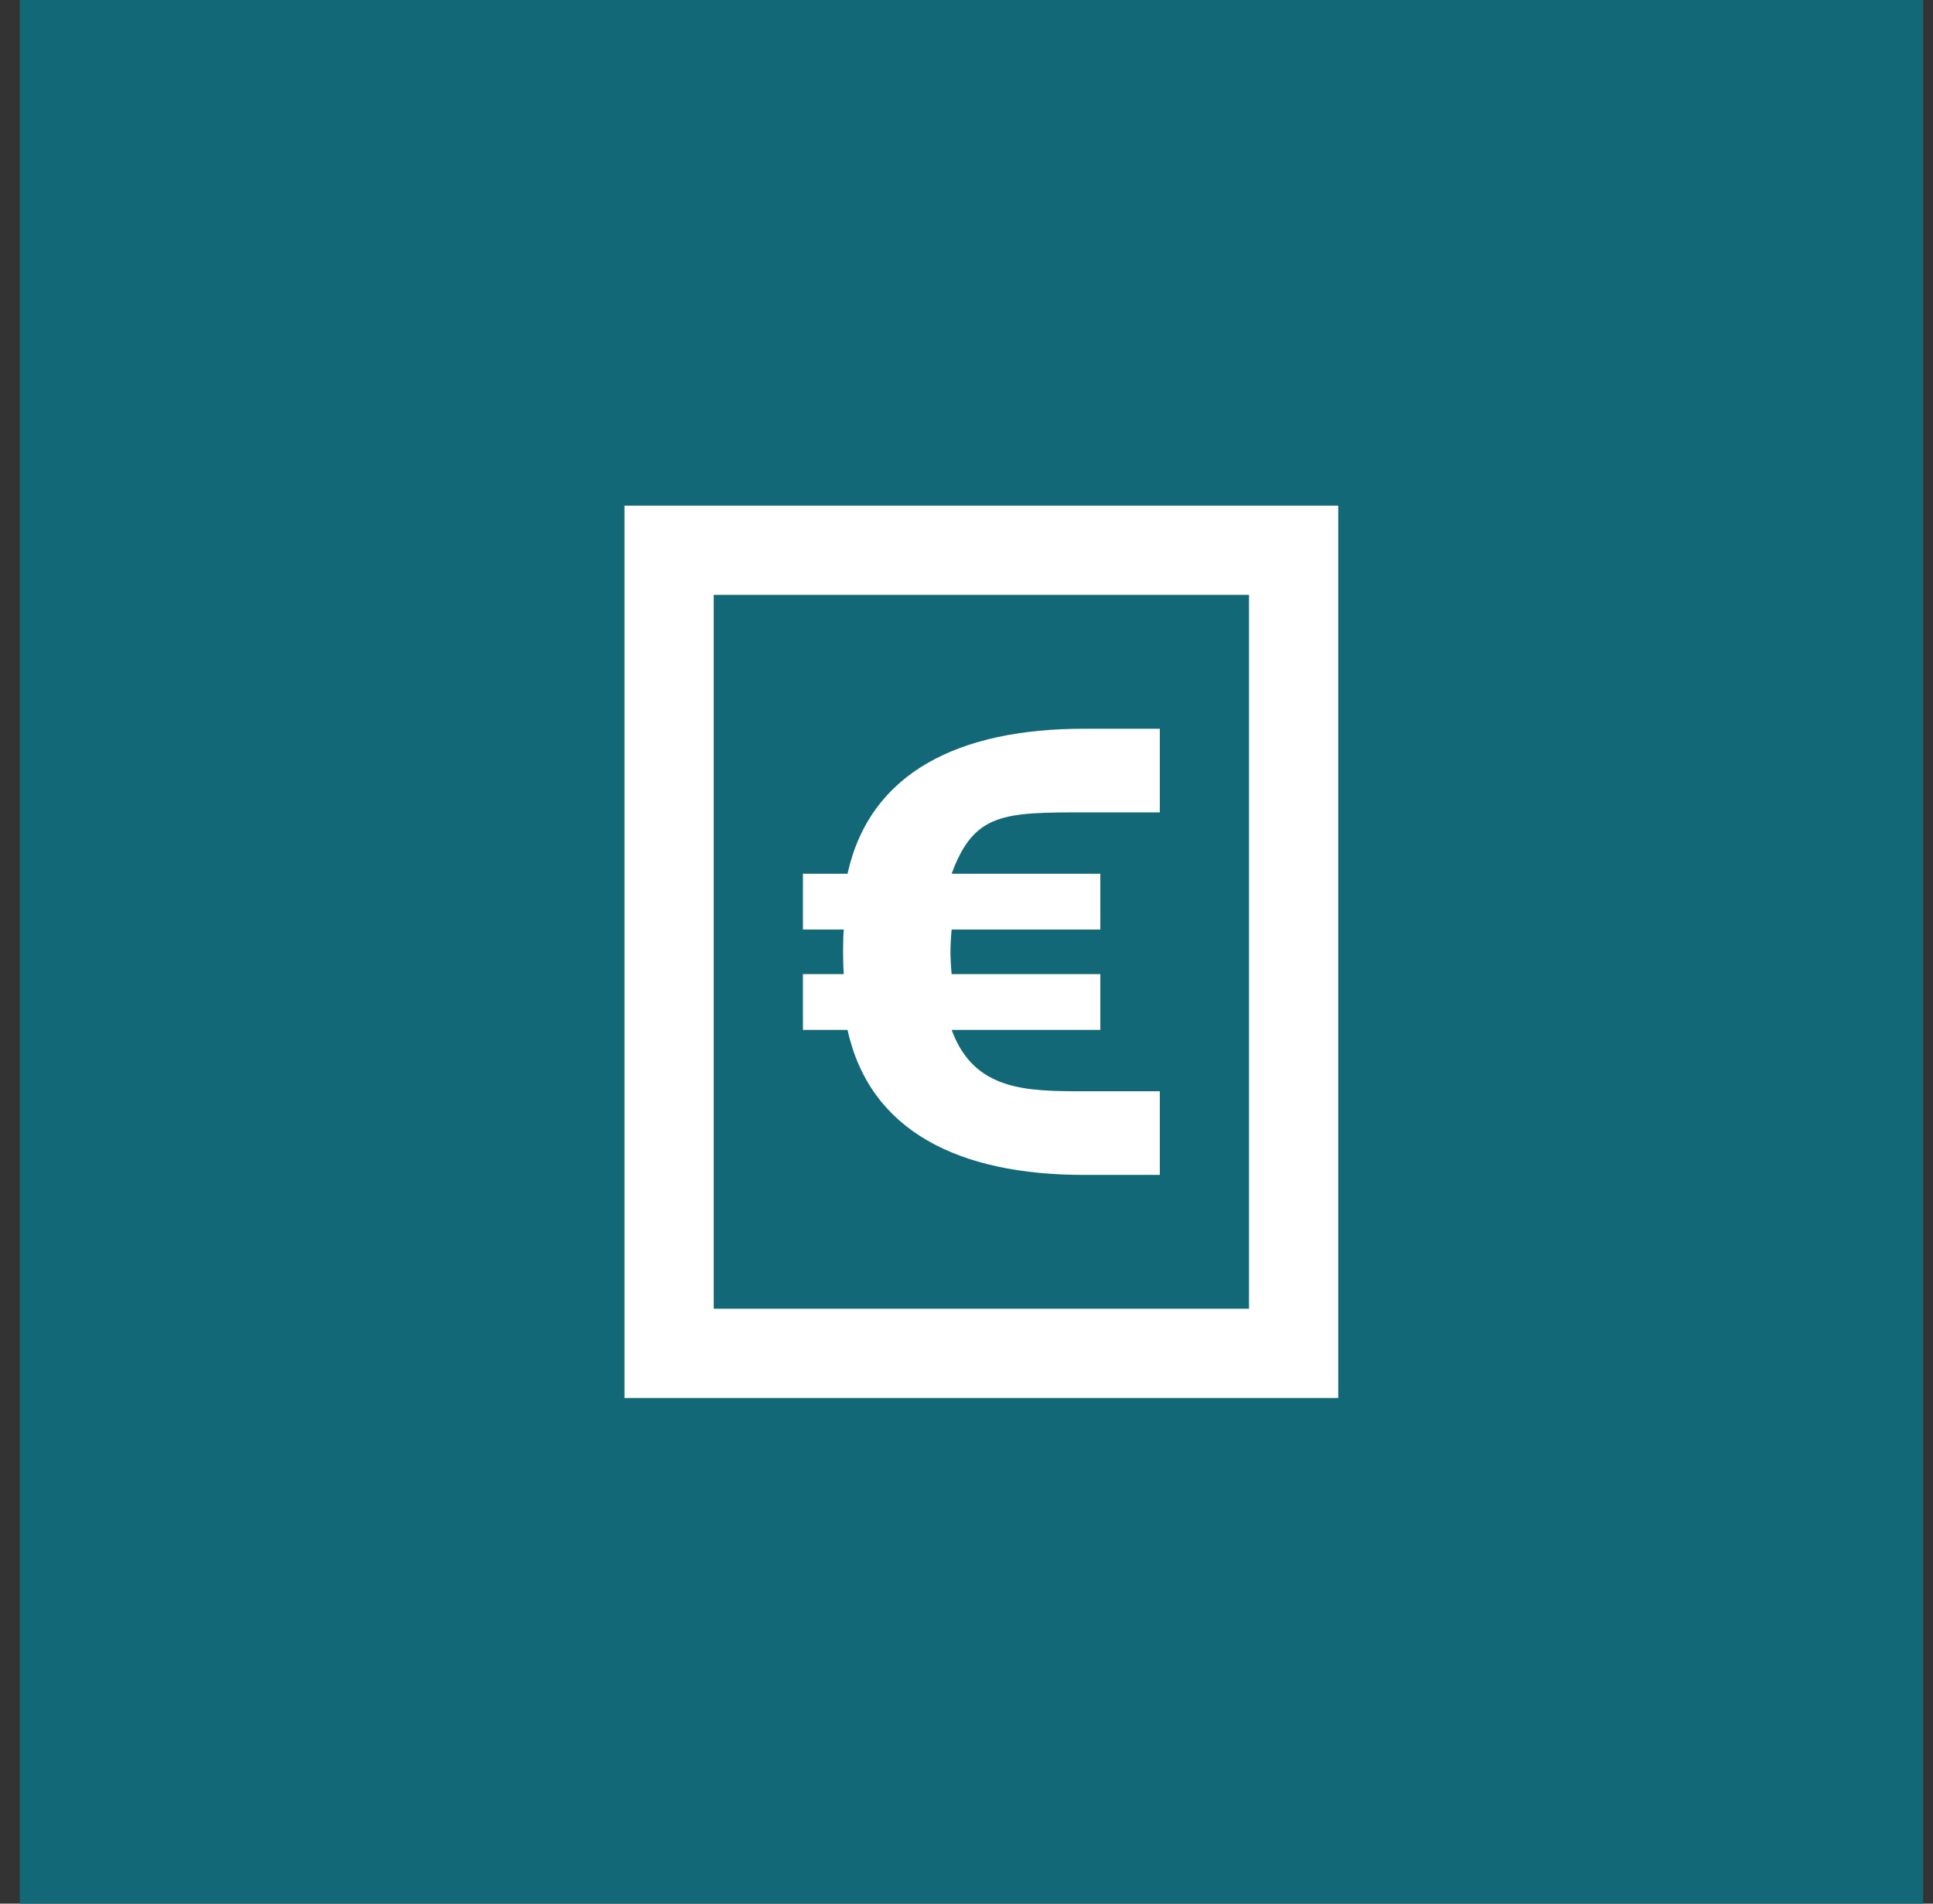 <svg width="65" height="64" viewBox="0 0 65 64" fill="none" xmlns="http://www.w3.org/2000/svg">
<rect x="0" y="0" width="65" height="64" fill="#333333" stroke="none"/>
<rect x="0.667" width="64" height="64" fill="#136878"/>
<path d="M28.35 32C28.35 31.733 28.358 31.427 28.373 31.25H27V29.375H28.5C29.25 25.966 32.25 24.5 36.45 24.5H39V27.312H36.45C33.75 27.312 32.75 27.329 32 29.375H37V31.25H32C31.981 31.427 31.96 31.819 31.96 32C31.96 32.181 31.981 32.572 32 32.75H37V34.625H32C32.75 36.67 34.5 36.688 36.45 36.688H39V39.5H36.45C32.25 39.5 29.25 38.034 28.5 34.625H27V32.75H28.373C28.358 32.572 28.35 32.181 28.35 32Z" fill="white"/>
<path d="M21 47V17H45V47H21ZM24 20V44H42V20H24Z" fill="white"/>
</svg>

